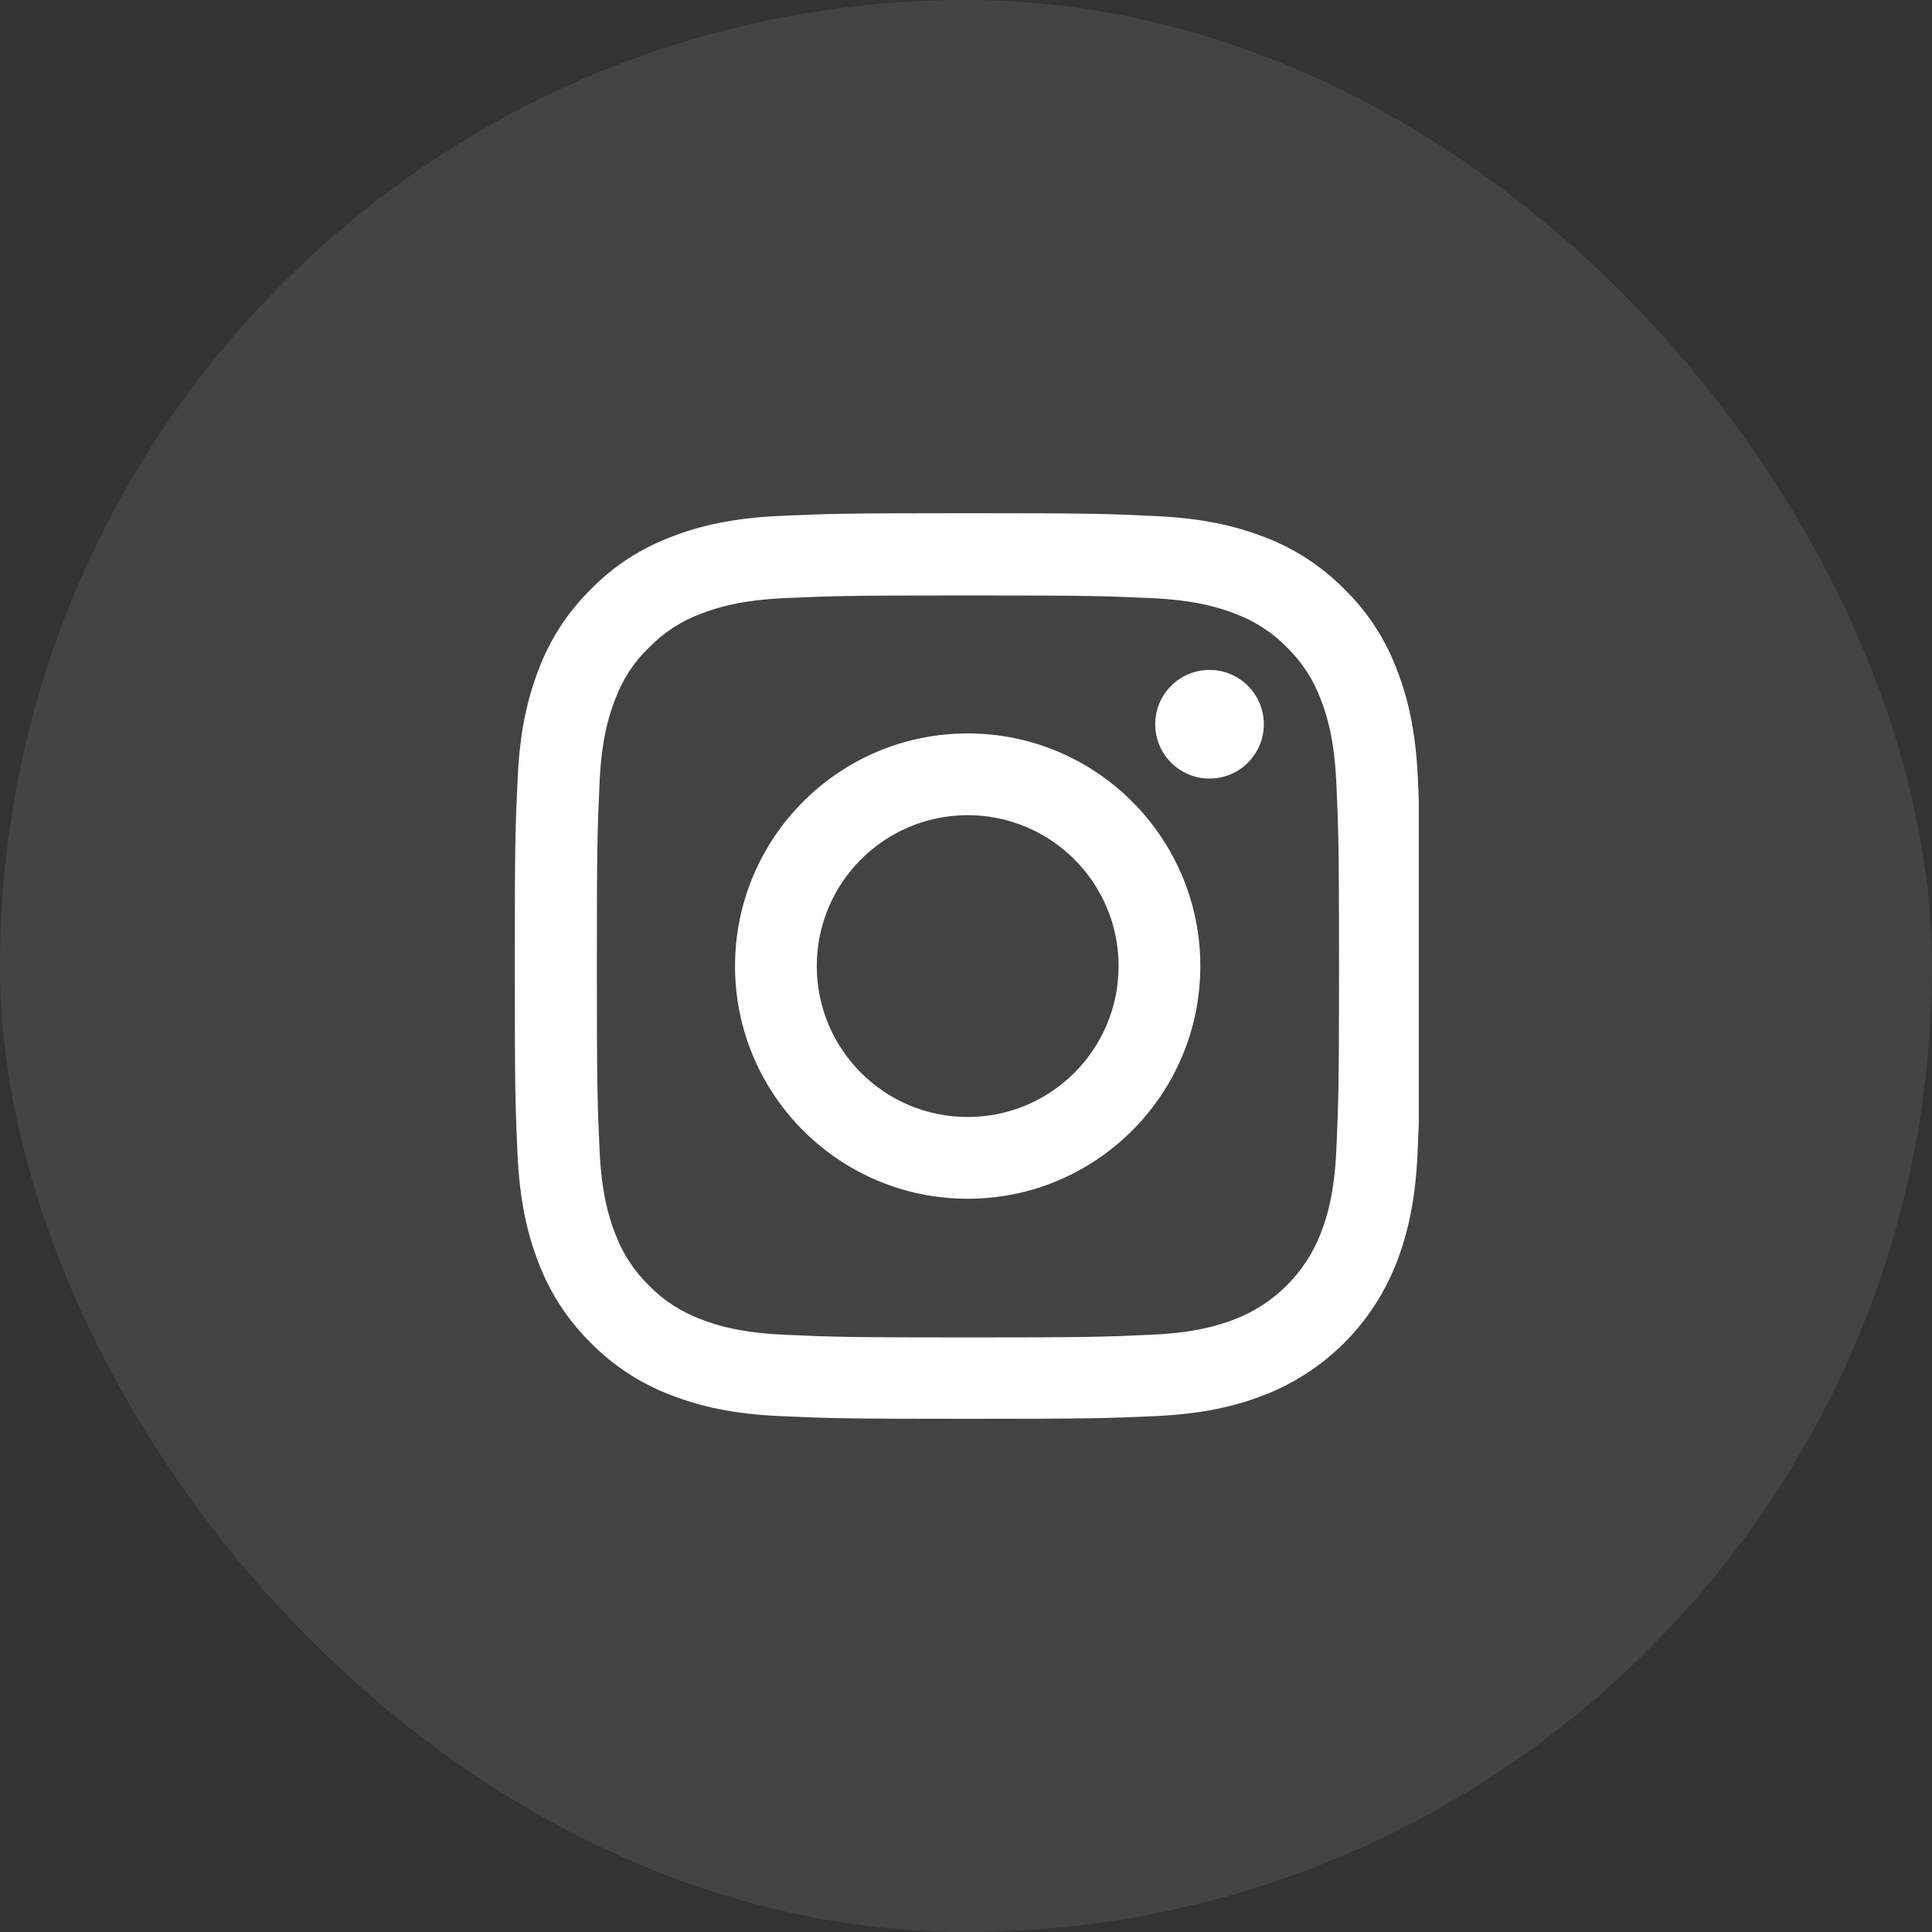 <svg width="64" height="64" viewBox="0 0 64 64" fill="none" xmlns="http://www.w3.org/2000/svg">
<rect x="0" y="0" width="64" height="64" fill="#333333" stroke="none"/>
<rect width="64" height="64" rx="32" fill="white" fill-opacity="0.08"/>
<g clip-path="url(#clip0_217_2054)">
<path d="M46.971 25.82C46.9 24.226 46.643 23.13 46.273 22.181C45.892 21.173 45.306 20.27 44.538 19.52C43.788 18.758 42.88 18.166 41.884 17.791C40.929 17.422 39.838 17.164 38.244 17.094C36.639 17.018 36.129 17 32.056 17C27.983 17 27.473 17.018 25.873 17.088C24.279 17.158 23.183 17.416 22.234 17.785C21.225 18.166 20.323 18.752 19.573 19.52C18.811 20.27 18.219 21.179 17.844 22.175C17.475 23.13 17.217 24.22 17.147 25.814C17.07 27.42 17.053 27.93 17.053 32.003C17.053 36.076 17.07 36.586 17.141 38.186C17.211 39.78 17.469 40.876 17.838 41.825C18.219 42.833 18.811 43.736 19.573 44.486C20.323 45.248 21.231 45.84 22.228 46.215C23.183 46.584 24.273 46.842 25.867 46.912C27.467 46.983 27.977 47 32.05 47C36.123 47 36.633 46.983 38.233 46.912C39.827 46.842 40.923 46.584 41.872 46.215C43.888 45.435 45.482 43.841 46.262 41.825C46.631 40.87 46.889 39.78 46.959 38.186C47.029 36.586 47.047 36.076 47.047 32.003C47.047 27.93 47.041 27.42 46.971 25.82ZM44.269 38.069C44.205 39.534 43.958 40.325 43.753 40.852C43.249 42.159 42.212 43.197 40.905 43.701C40.378 43.906 39.581 44.152 38.121 44.216C36.539 44.287 36.064 44.304 32.062 44.304C28.059 44.304 27.578 44.287 26.002 44.216C24.537 44.152 23.745 43.906 23.218 43.701C22.568 43.46 21.976 43.079 21.495 42.581C20.997 42.095 20.616 41.509 20.376 40.858C20.171 40.331 19.924 39.534 19.86 38.075C19.79 36.492 19.772 36.017 19.772 32.015C19.772 28.012 19.79 27.531 19.86 25.955C19.924 24.49 20.171 23.699 20.376 23.171C20.616 22.521 20.997 21.929 21.501 21.448C21.987 20.95 22.573 20.569 23.224 20.329C23.751 20.124 24.549 19.878 26.008 19.813C27.59 19.743 28.065 19.725 32.067 19.725C36.076 19.725 36.551 19.743 38.127 19.813C39.592 19.878 40.383 20.124 40.911 20.329C41.561 20.569 42.153 20.95 42.634 21.448C43.132 21.934 43.513 22.521 43.753 23.171C43.958 23.699 44.205 24.495 44.269 25.955C44.339 27.537 44.357 28.012 44.357 32.015C44.357 36.017 44.339 36.486 44.269 38.069Z" fill="white"/>
<path d="M32.056 24.296C27.801 24.296 24.349 27.748 24.349 32.003C24.349 36.258 27.801 39.71 32.056 39.71C36.31 39.71 39.762 36.258 39.762 32.003C39.762 27.748 36.31 24.296 32.056 24.296ZM32.056 37.002C29.296 37.002 27.057 34.763 27.057 32.003C27.057 29.243 29.296 27.004 32.056 27.004C34.816 27.004 37.055 29.243 37.055 32.003C37.055 34.763 34.816 37.002 32.056 37.002Z" fill="white"/>
<path d="M41.866 23.991C41.866 24.985 41.06 25.791 40.067 25.791C39.073 25.791 38.268 24.985 38.268 23.991C38.268 22.998 39.073 22.192 40.067 22.192C41.06 22.192 41.866 22.998 41.866 23.991Z" fill="white"/>
</g>
<defs>
<clipPath id="clip0_217_2054">
<rect width="30" height="30" fill="white" transform="translate(17 17)"/>
</clipPath>
</defs>
</svg>

